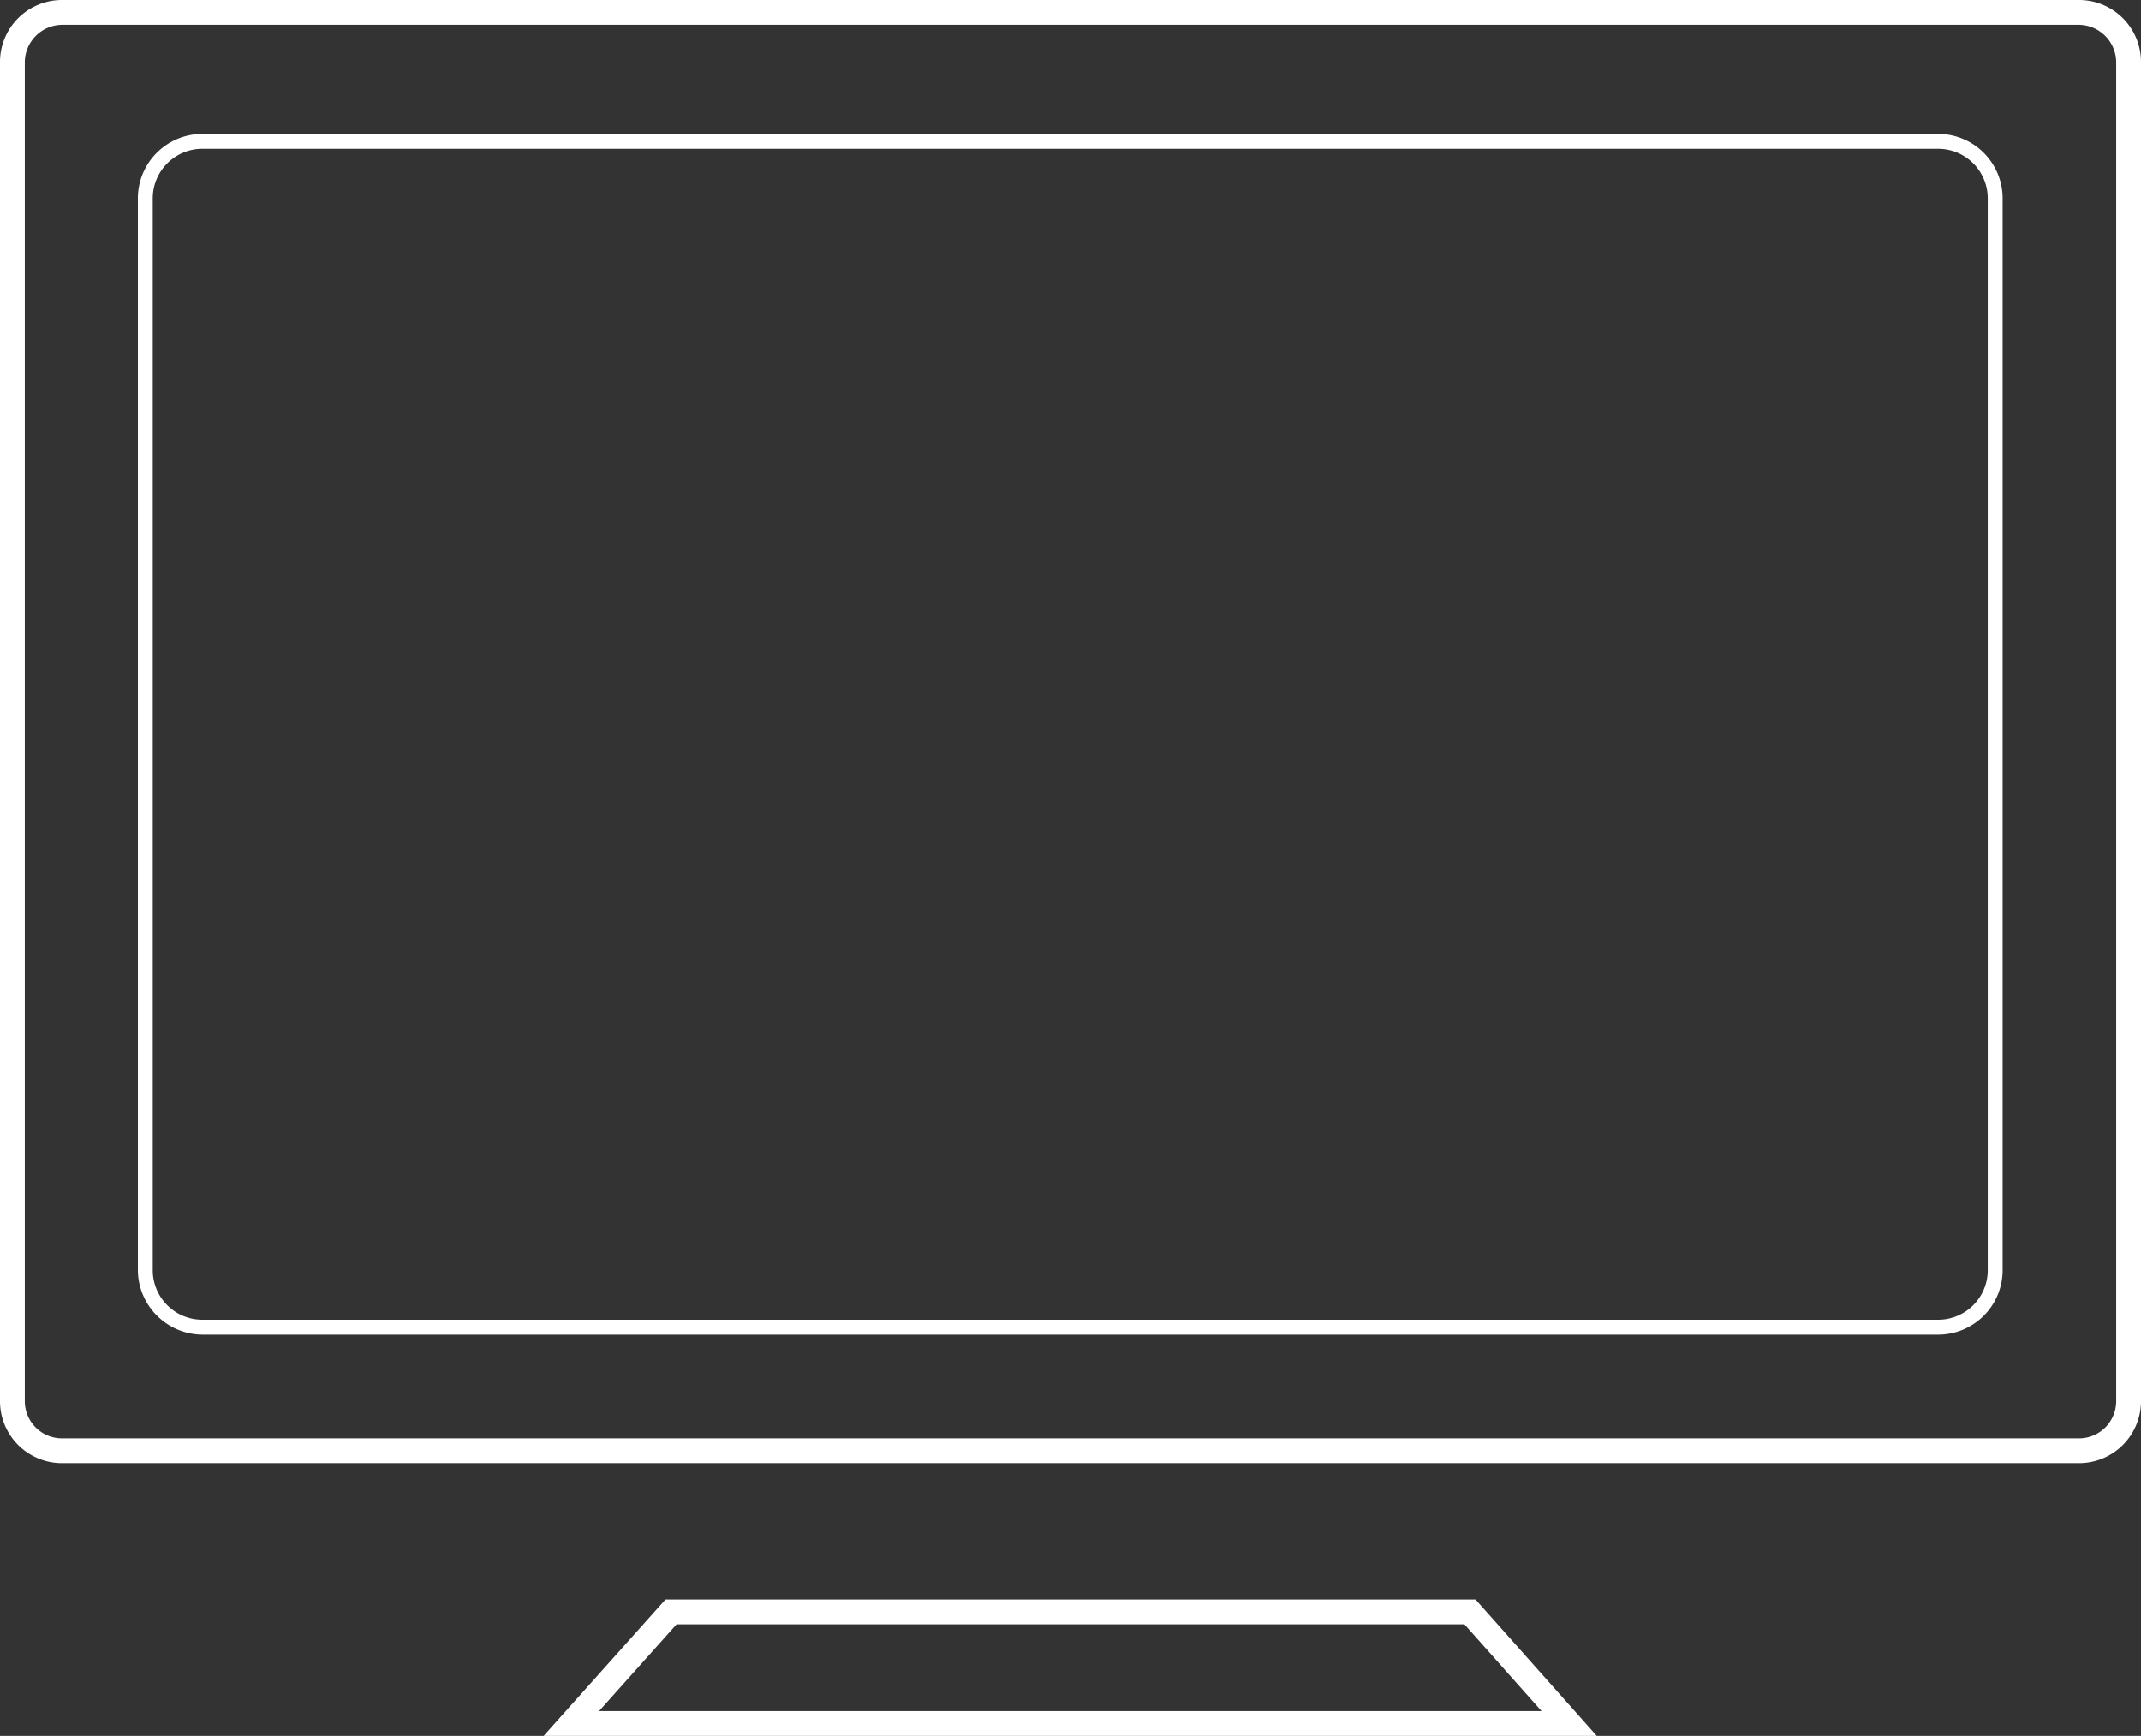 <svg id="レイヤー_1" data-name="レイヤー 1" xmlns="http://www.w3.org/2000/svg" viewBox="0 0 43.17 35"><rect x="0" y="0" width="43.17" height="35" fill="#333333" stroke="none"/><defs><style>.cls-1{fill:#fff;}.cls-2,.cls-3{fill:none;stroke:#fff;stroke-miterlimit:10;}.cls-2{stroke-width:0.5px;}.cls-3{stroke-width:0.7px;}</style></defs><title>recruit-icon-pc</title><path class="cls-1" d="M320.91,233.5a.76.76,0,0,1,.76.75v27a.75.75,0,0,1-.76.75H280.25a.75.75,0,0,1-.75-.75v-27a.76.76,0,0,1,.75-.75h40.66m0-.5H280.25a1.25,1.25,0,0,0-1.25,1.25v27a1.25,1.25,0,0,0,1.25,1.25h40.66a1.25,1.25,0,0,0,1.26-1.25v-27a1.25,1.25,0,0,0-1.26-1.25Z" transform="translate(-279 -233)"/><path class="cls-1" d="M318.08,236a1,1,0,0,1,1,1v21.61a1,1,0,0,1-1,1h-35a1,1,0,0,1-1-1V237a1,1,0,0,1,1-1h35m0-.3h-35a1.3,1.3,0,0,0-1.3,1.3v21.61a1.31,1.31,0,0,0,1.3,1.3h35a1.3,1.3,0,0,0,1.3-1.3V237a1.3,1.3,0,0,0-1.3-1.3Z" transform="translate(-279 -233)"/><polygon class="cls-2" points="11.52 34.75 13.53 32.5 29.64 32.5 31.64 34.75 11.52 34.75"/><path class="cls-3" d="M310.64,265.75" transform="translate(-279 -233)"/><path class="cls-3" d="M290.52,265.75" transform="translate(-279 -233)"/></svg>